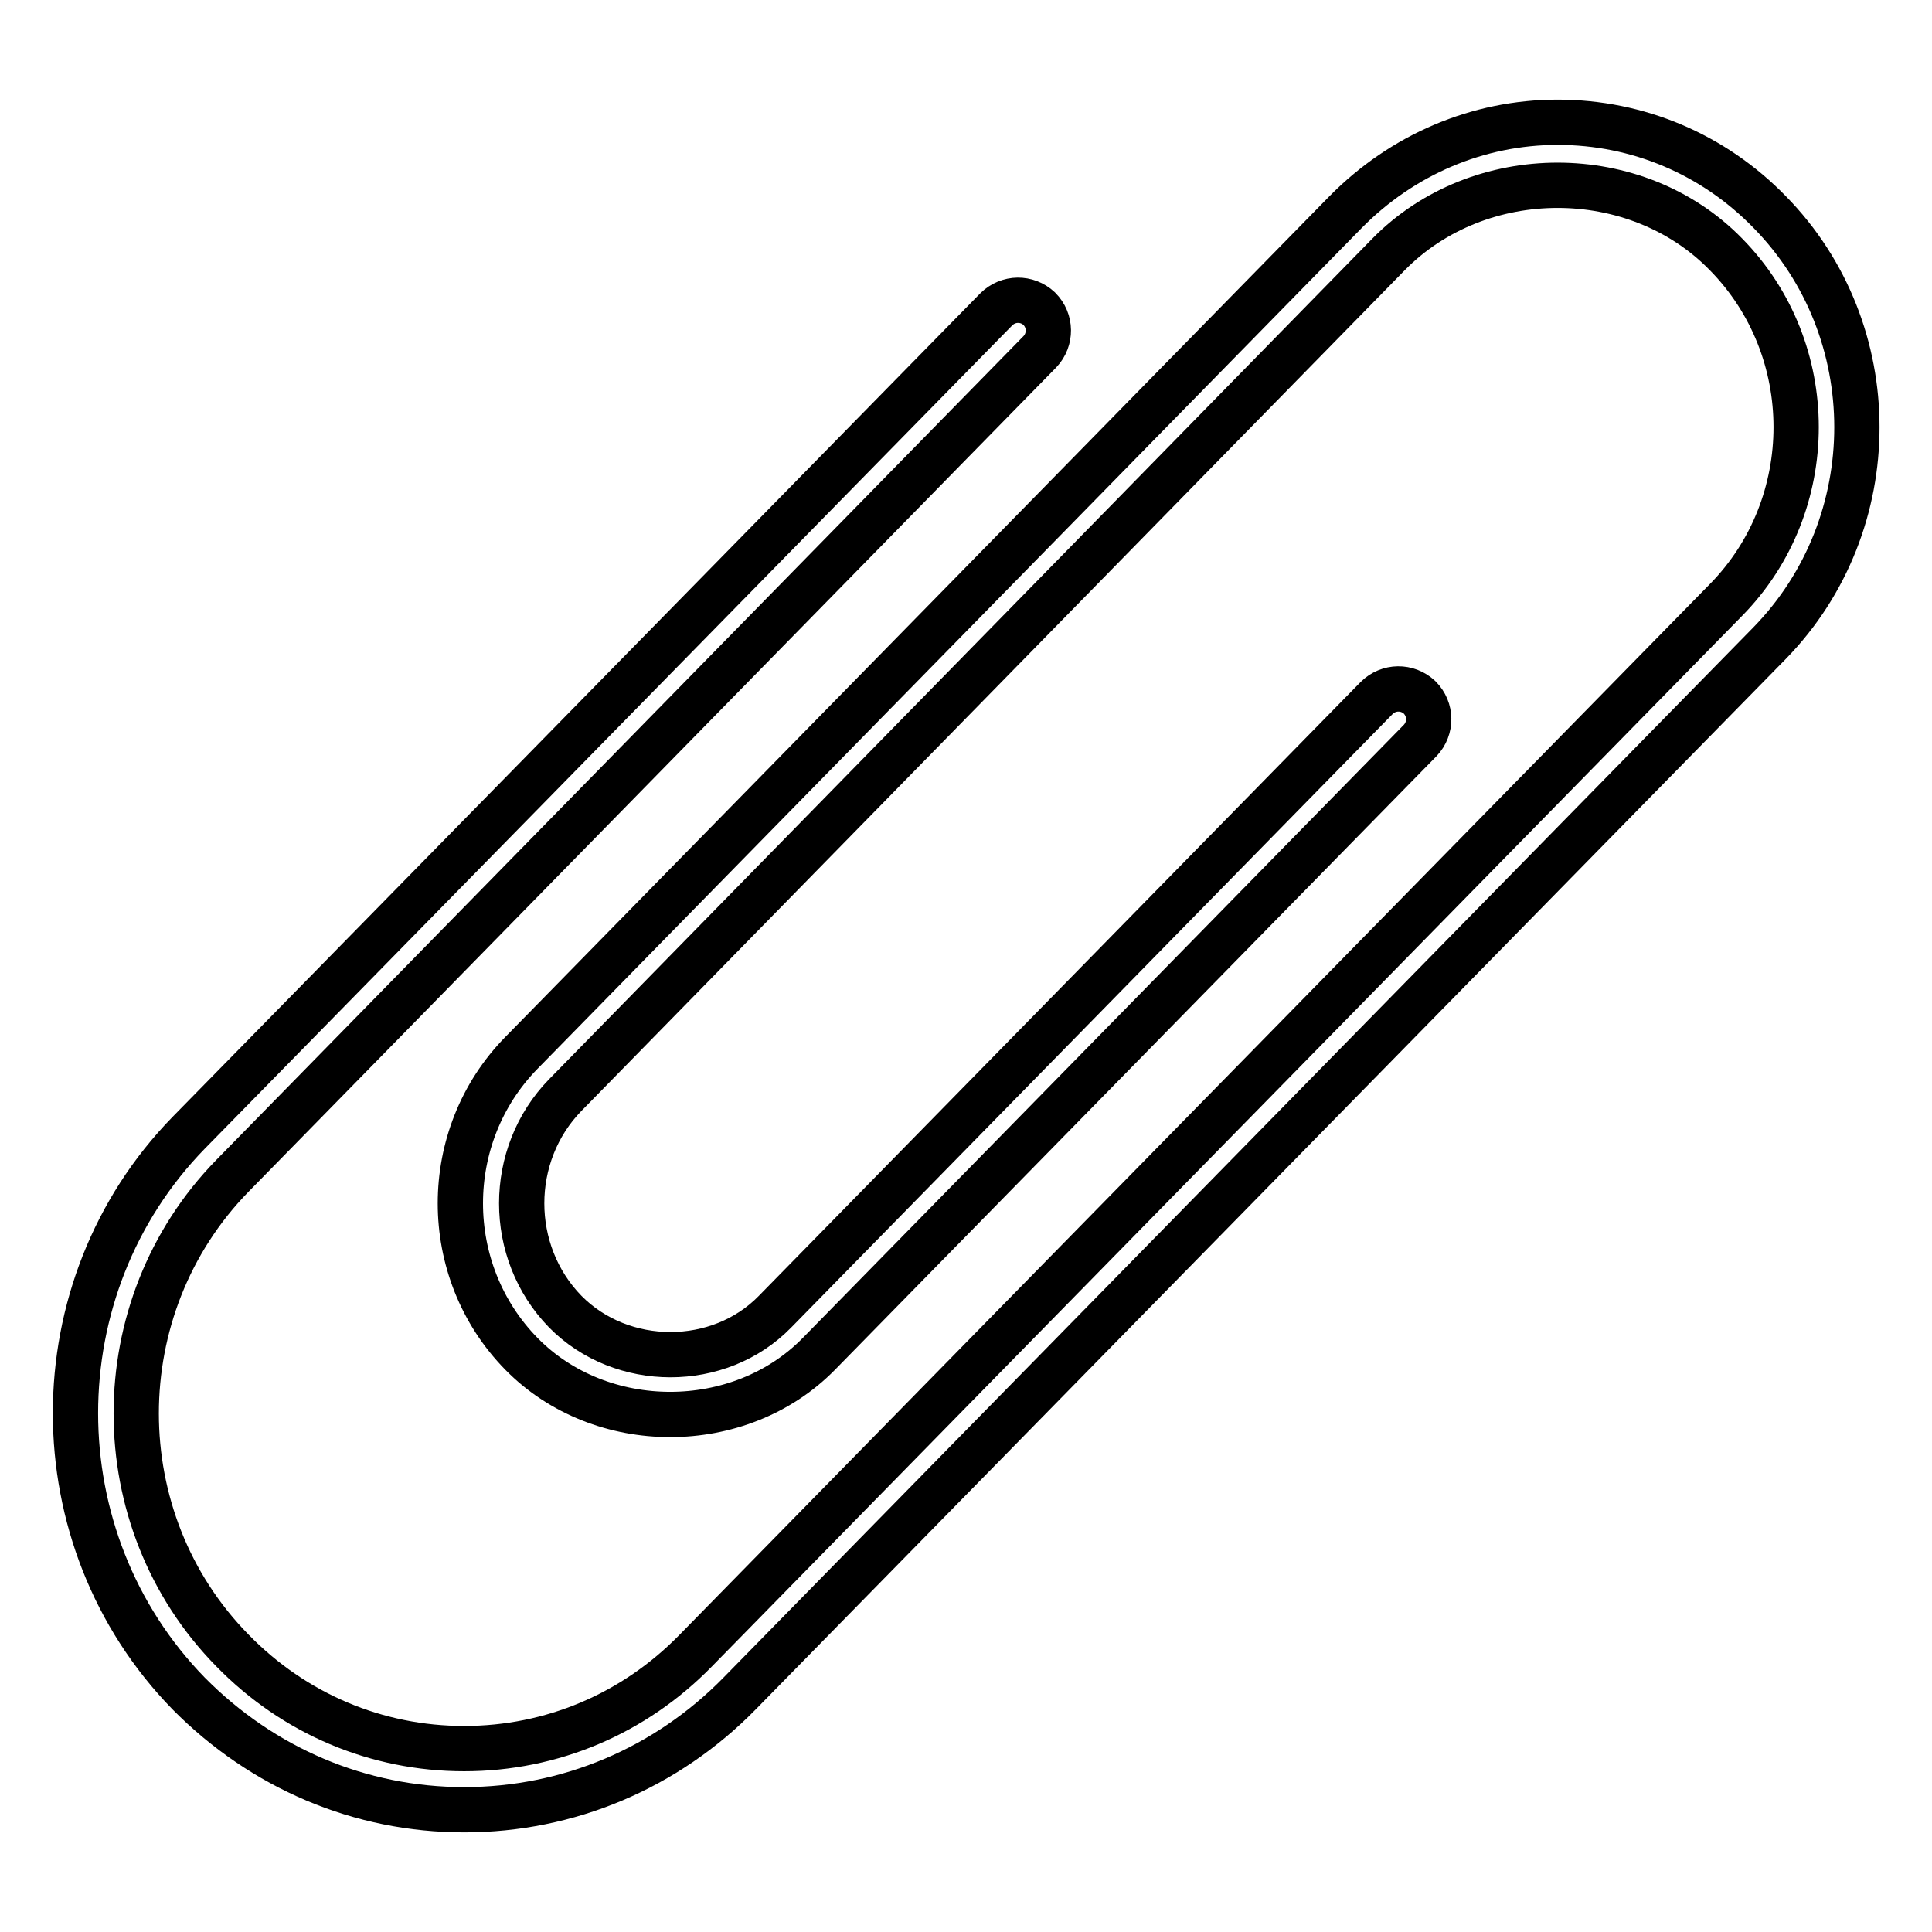 <?xml version="1.0" encoding="utf-8"?>
<!-- Svg Vector Icons : http://www.onlinewebfonts.com/icon -->
<!DOCTYPE svg PUBLIC "-//W3C//DTD SVG 1.1//EN" "http://www.w3.org/Graphics/SVG/1.1/DTD/svg11.dtd">
<svg version="1.1" xmlns="http://www.w3.org/2000/svg" xmlns:xlink="http://www.w3.org/1999/xlink" x="0px" y="0px" viewBox="0 0 256 256" enable-background="new 0 0 256 256" xml:space="preserve">
<g> <path stroke-width="6" fill-opacity="0" stroke="#000000"  d="M61.5,239.8c-13.8,0-26.7-5.5-36.5-15.4C5,203.9,5,170.6,25,150.1L132,41c1.6-1.6,4.1-1.6,5.7-0.1 c1.6,1.6,1.6,4.1,0.1,5.7l-107,109.2c-17,17.4-17,45.6,0,62.9c8.2,8.4,19.1,13,30.7,13c11.6,0,22.5-4.6,30.7-13L228.7,79.5 c12.4-12.6,12.4-33.2,0-45.8c-11.9-12.2-32.7-12.2-44.7,0L74.9,145.1c-7.7,7.9-7.7,20.8,0,28.7c7.5,7.6,20.4,7.6,27.8,0l79.7-81.3 c1.6-1.6,4.1-1.6,5.7-0.1c1.6,1.6,1.6,4.1,0.1,5.7l-79.7,81.3c-10.5,10.7-28.9,10.7-39.4,0c-10.8-11-10.8-28.9,0-39.9L178.3,28.1 c7.5-7.6,17.5-11.9,28.1-11.9c10.6,0,20.6,4.2,28.1,11.9c15.4,15.7,15.4,41.3,0,57.1L98,224.4C88.3,234.3,75.3,239.8,61.5,239.8 L61.5,239.8z"/></g>
</svg>